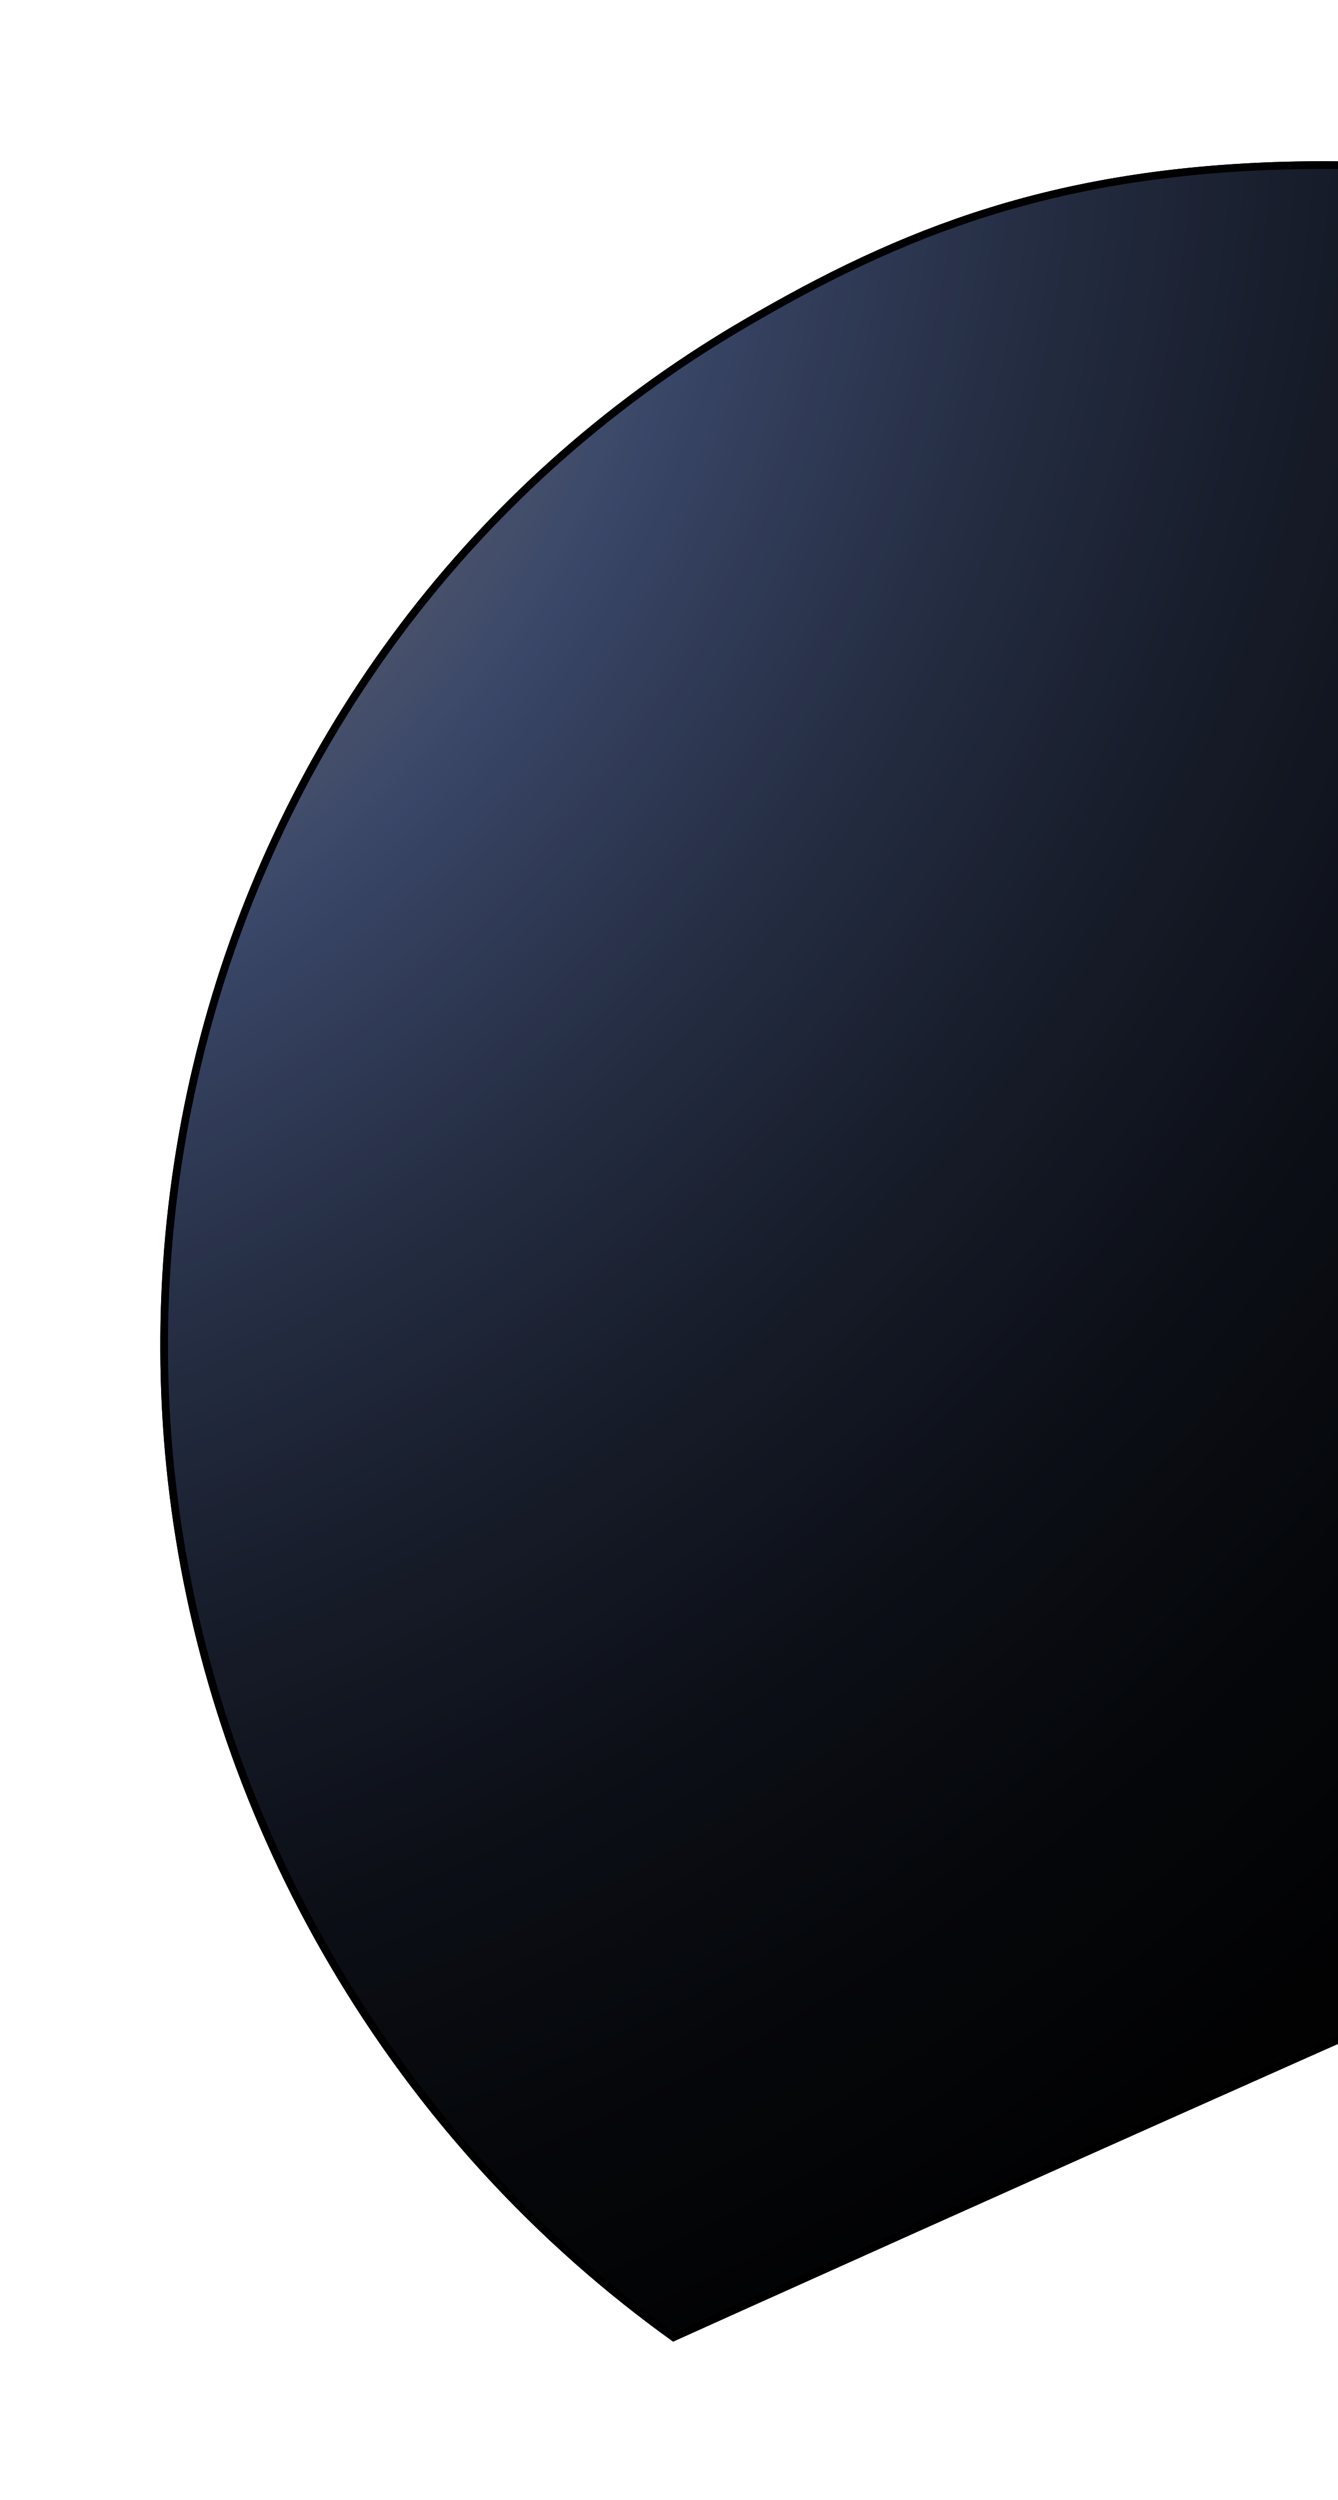 <svg width="174" height="325" viewBox="0 0 174 325" fill="none" xmlns="http://www.w3.org/2000/svg">
<g filter="url(#filter0_f_2286_19820)">
<path d="M170.101 20.971C302.28 19.361 357.298 189.884 320.613 202.833C283.929 215.782 87.536 304.437 87.536 304.437C69.883 291.8 54.497 275.319 42.787 255.332C-1.105 180.415 22.922 84.817 96.412 41.76C116.972 29.715 137.364 21.37 170.101 20.971Z" fill="url(#paint0_radial_2286_19820)"/>
<path d="M170.101 20.971C302.28 19.361 357.298 189.884 320.613 202.833C283.929 215.782 87.536 304.437 87.536 304.437C69.883 291.8 54.497 275.319 42.787 255.332C-1.105 180.415 22.922 84.817 96.412 41.76C116.972 29.715 137.364 21.37 170.101 20.971Z" fill="black" fill-opacity="0.2"/>
<path d="M87.894 303.726L87.593 303.863C70.094 291.288 54.84 274.916 43.218 255.079C-0.539 180.393 23.42 85.104 96.665 42.192C117.169 30.179 137.476 21.868 170.107 21.471C235.954 20.669 282.612 62.739 308.249 106.694C321.067 128.67 328.608 151.084 330.663 168.786C331.691 177.639 331.342 185.282 329.62 191.093C327.899 196.901 324.829 200.815 320.447 202.362C302.081 208.844 243.788 234.256 190.115 258.034C163.272 269.925 137.576 281.412 118.591 289.926C109.098 294.183 101.283 297.697 95.841 300.146C93.12 301.371 90.992 302.33 89.545 302.982L87.894 303.726Z" stroke="black"/>
</g>
<defs>
<filter id="filter0_f_2286_19820" x="0.844" y="0.96" width="350.895" height="323.477" filterUnits="userSpaceOnUse" color-interpolation-filters="sRGB">
<feFlood flood-opacity="0" result="BackgroundImageFix"/>
<feBlend mode="normal" in="SourceGraphic" in2="BackgroundImageFix" result="shape"/>
<feGaussianBlur stdDeviation="10" result="effect1_foregroundBlur_2286_19820"/>
</filter>
<radialGradient id="paint0_radial_2286_19820" cx="0" cy="0" r="1" gradientUnits="userSpaceOnUse" gradientTransform="translate(-47.187 0.374) rotate(-120.365) scale(401.444 393.91)">
<stop stop-color="#FFE0B3"/>
<stop offset="0.134" stop-color="#B5A99F"/>
<stop offset="0.286" stop-color="#666F89"/>
<stop offset="0.356" stop-color="#475881"/>
<stop offset="0.373" stop-color="#435279"/>
<stop offset="0.46" stop-color="#2E3954"/>
<stop offset="0.552" stop-color="#1D2435"/>
<stop offset="0.647" stop-color="#10141E"/>
<stop offset="0.749" stop-color="#07090D"/>
<stop offset="0.86" stop-color="#020203"/>
<stop offset="1"/>
</radialGradient>
</defs>
</svg>
